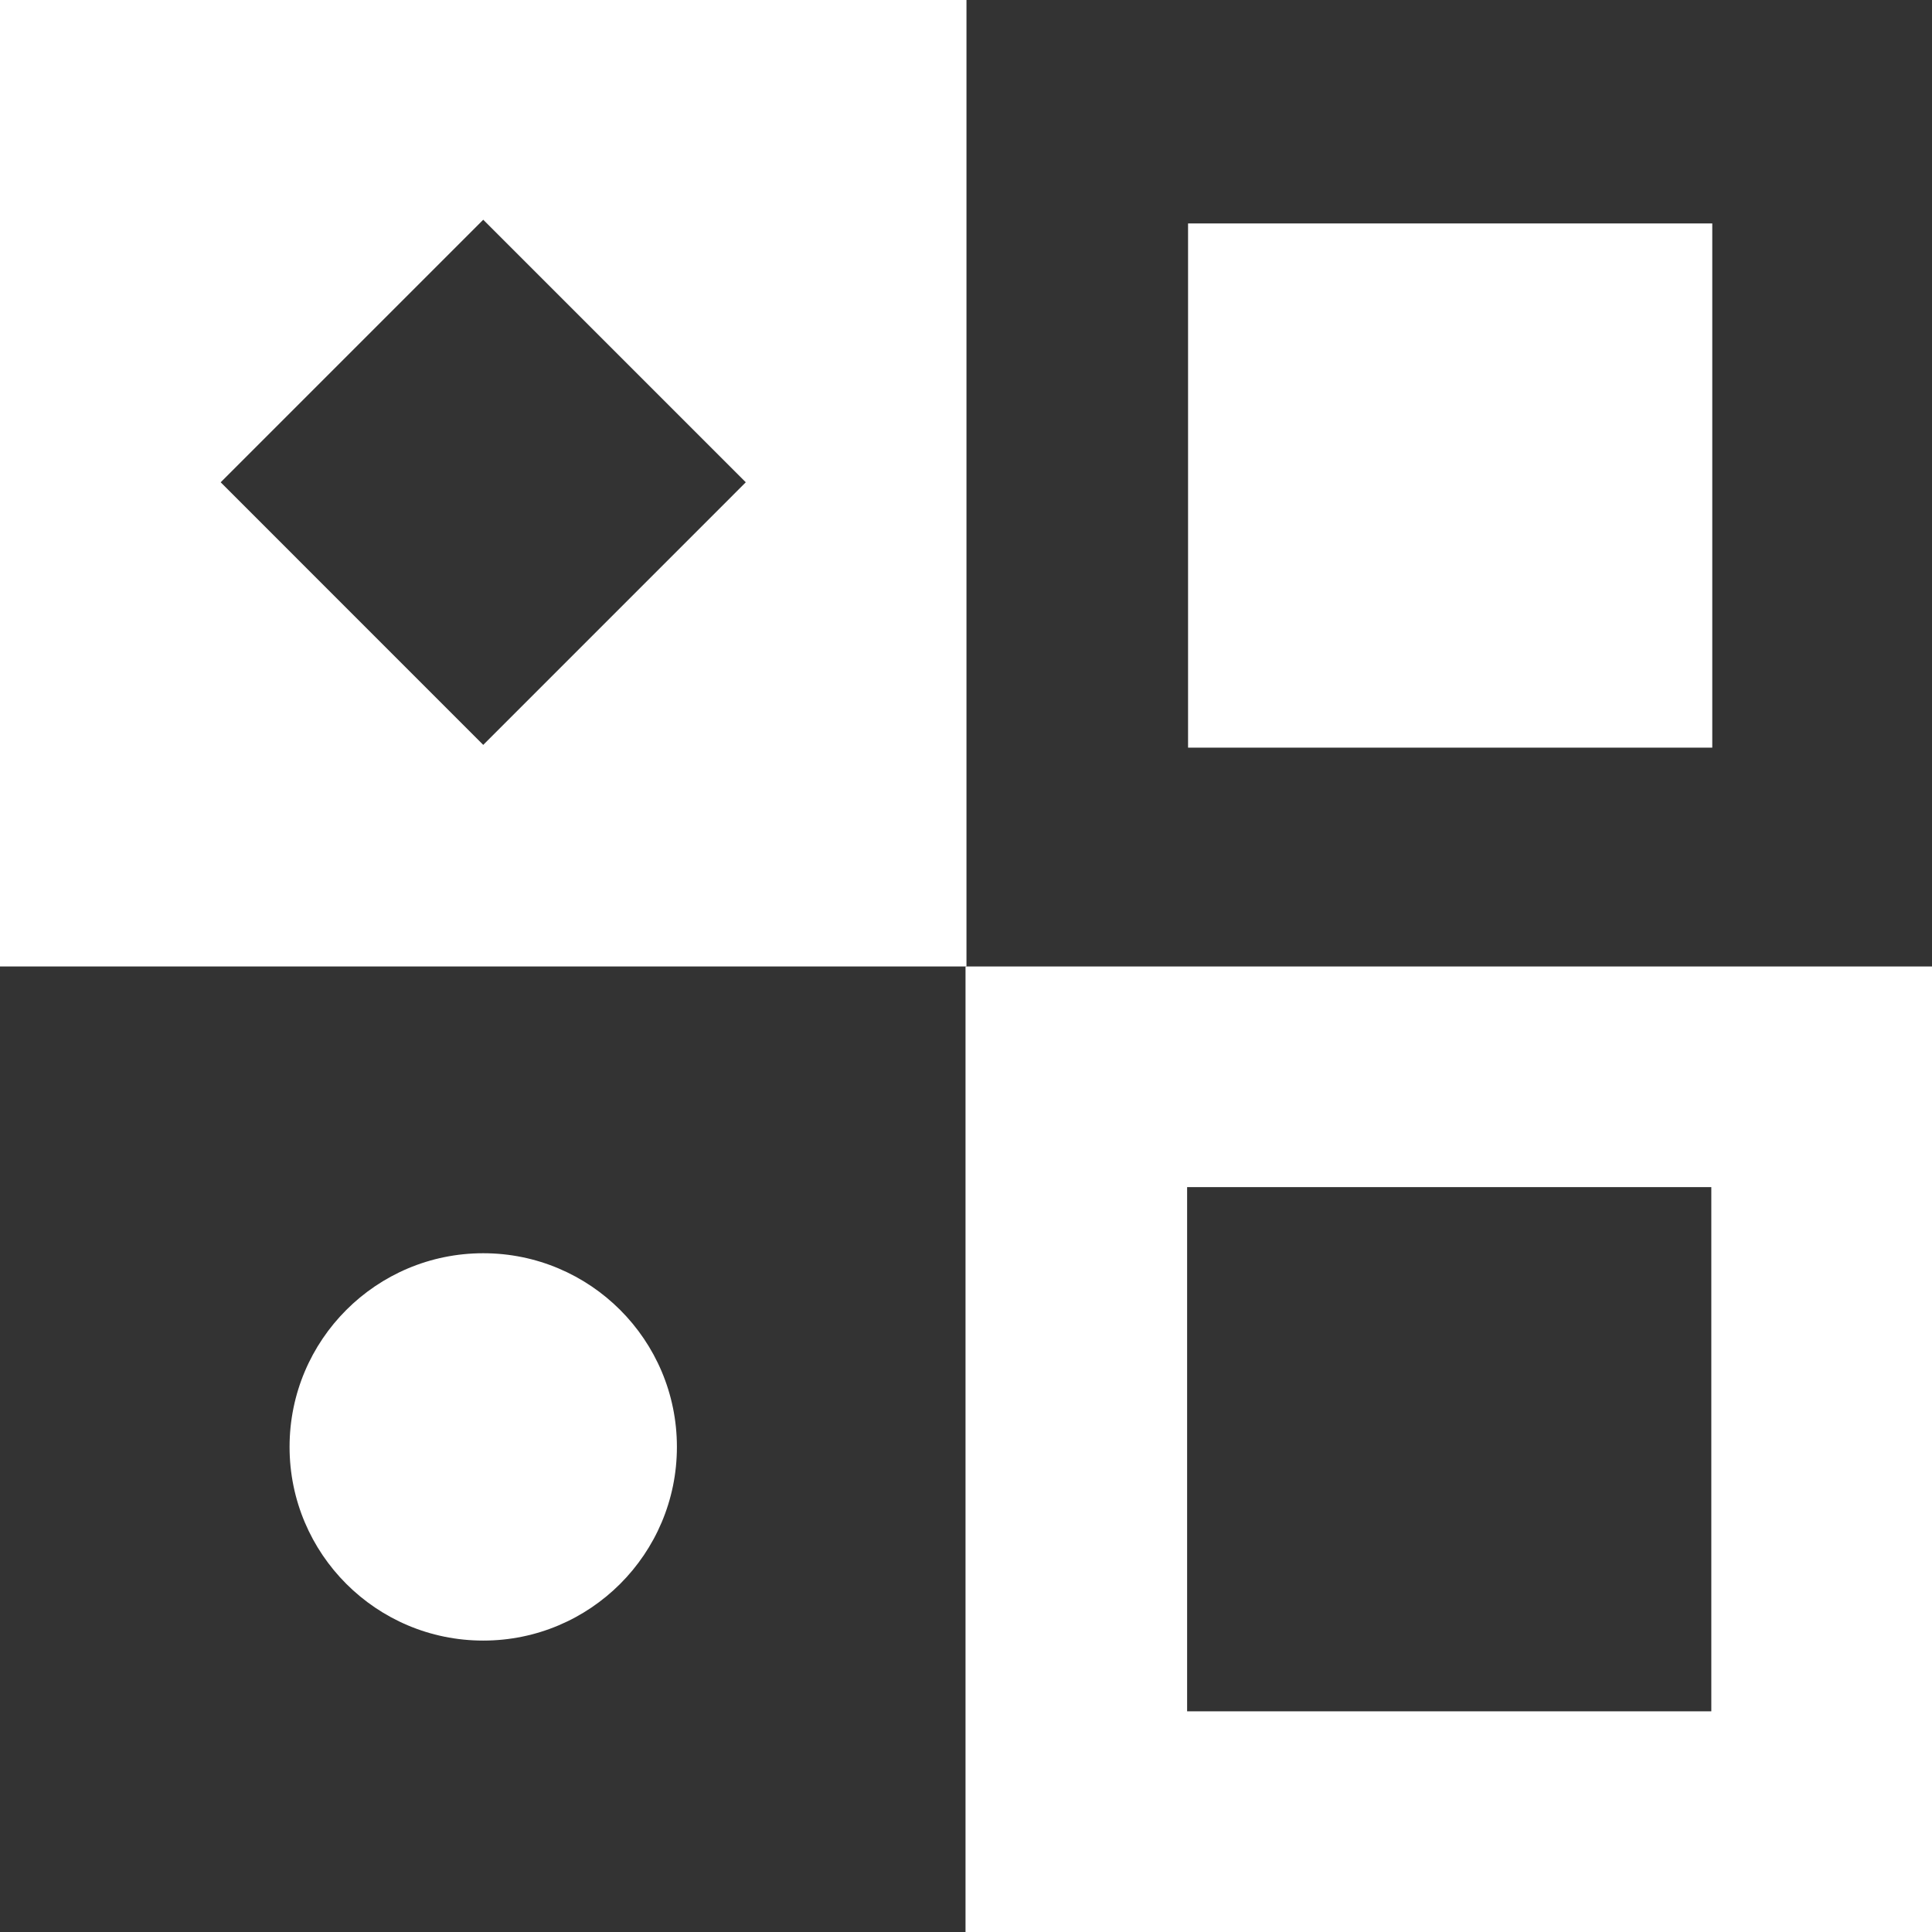 <svg xmlns="http://www.w3.org/2000/svg" width="49" height="49" viewBox="0 0 49 49" fill="none"><rect x="0" y="0" width="49" height="49" fill="#333333" stroke="none"/><g clip-path="url(#clip0_51_181)"><path d="M43.427 5.667H30.132V18.962H43.427V5.667Z" fill="white"></path><path d="M24.488 24.512V49H49V24.512H24.488ZM43.403 43.403H30.108V30.108H43.403V43.403Z" fill="white"></path><path d="M0 0V24.512H24.512V0H0ZM12.256 18.892L5.597 12.232L12.256 5.573L18.915 12.232L12.256 18.892Z" fill="white"></path><path d="M12.256 41.609C14.969 41.609 17.168 39.41 17.168 36.697C17.168 33.984 14.969 31.785 12.256 31.785C9.543 31.785 7.344 33.984 7.344 36.697C7.344 39.41 9.543 41.609 12.256 41.609Z" fill="white"></path></g><defs><clipPath id="clip0_51_181"><rect width="49" height="49" fill="white"></rect></clipPath></defs></svg>